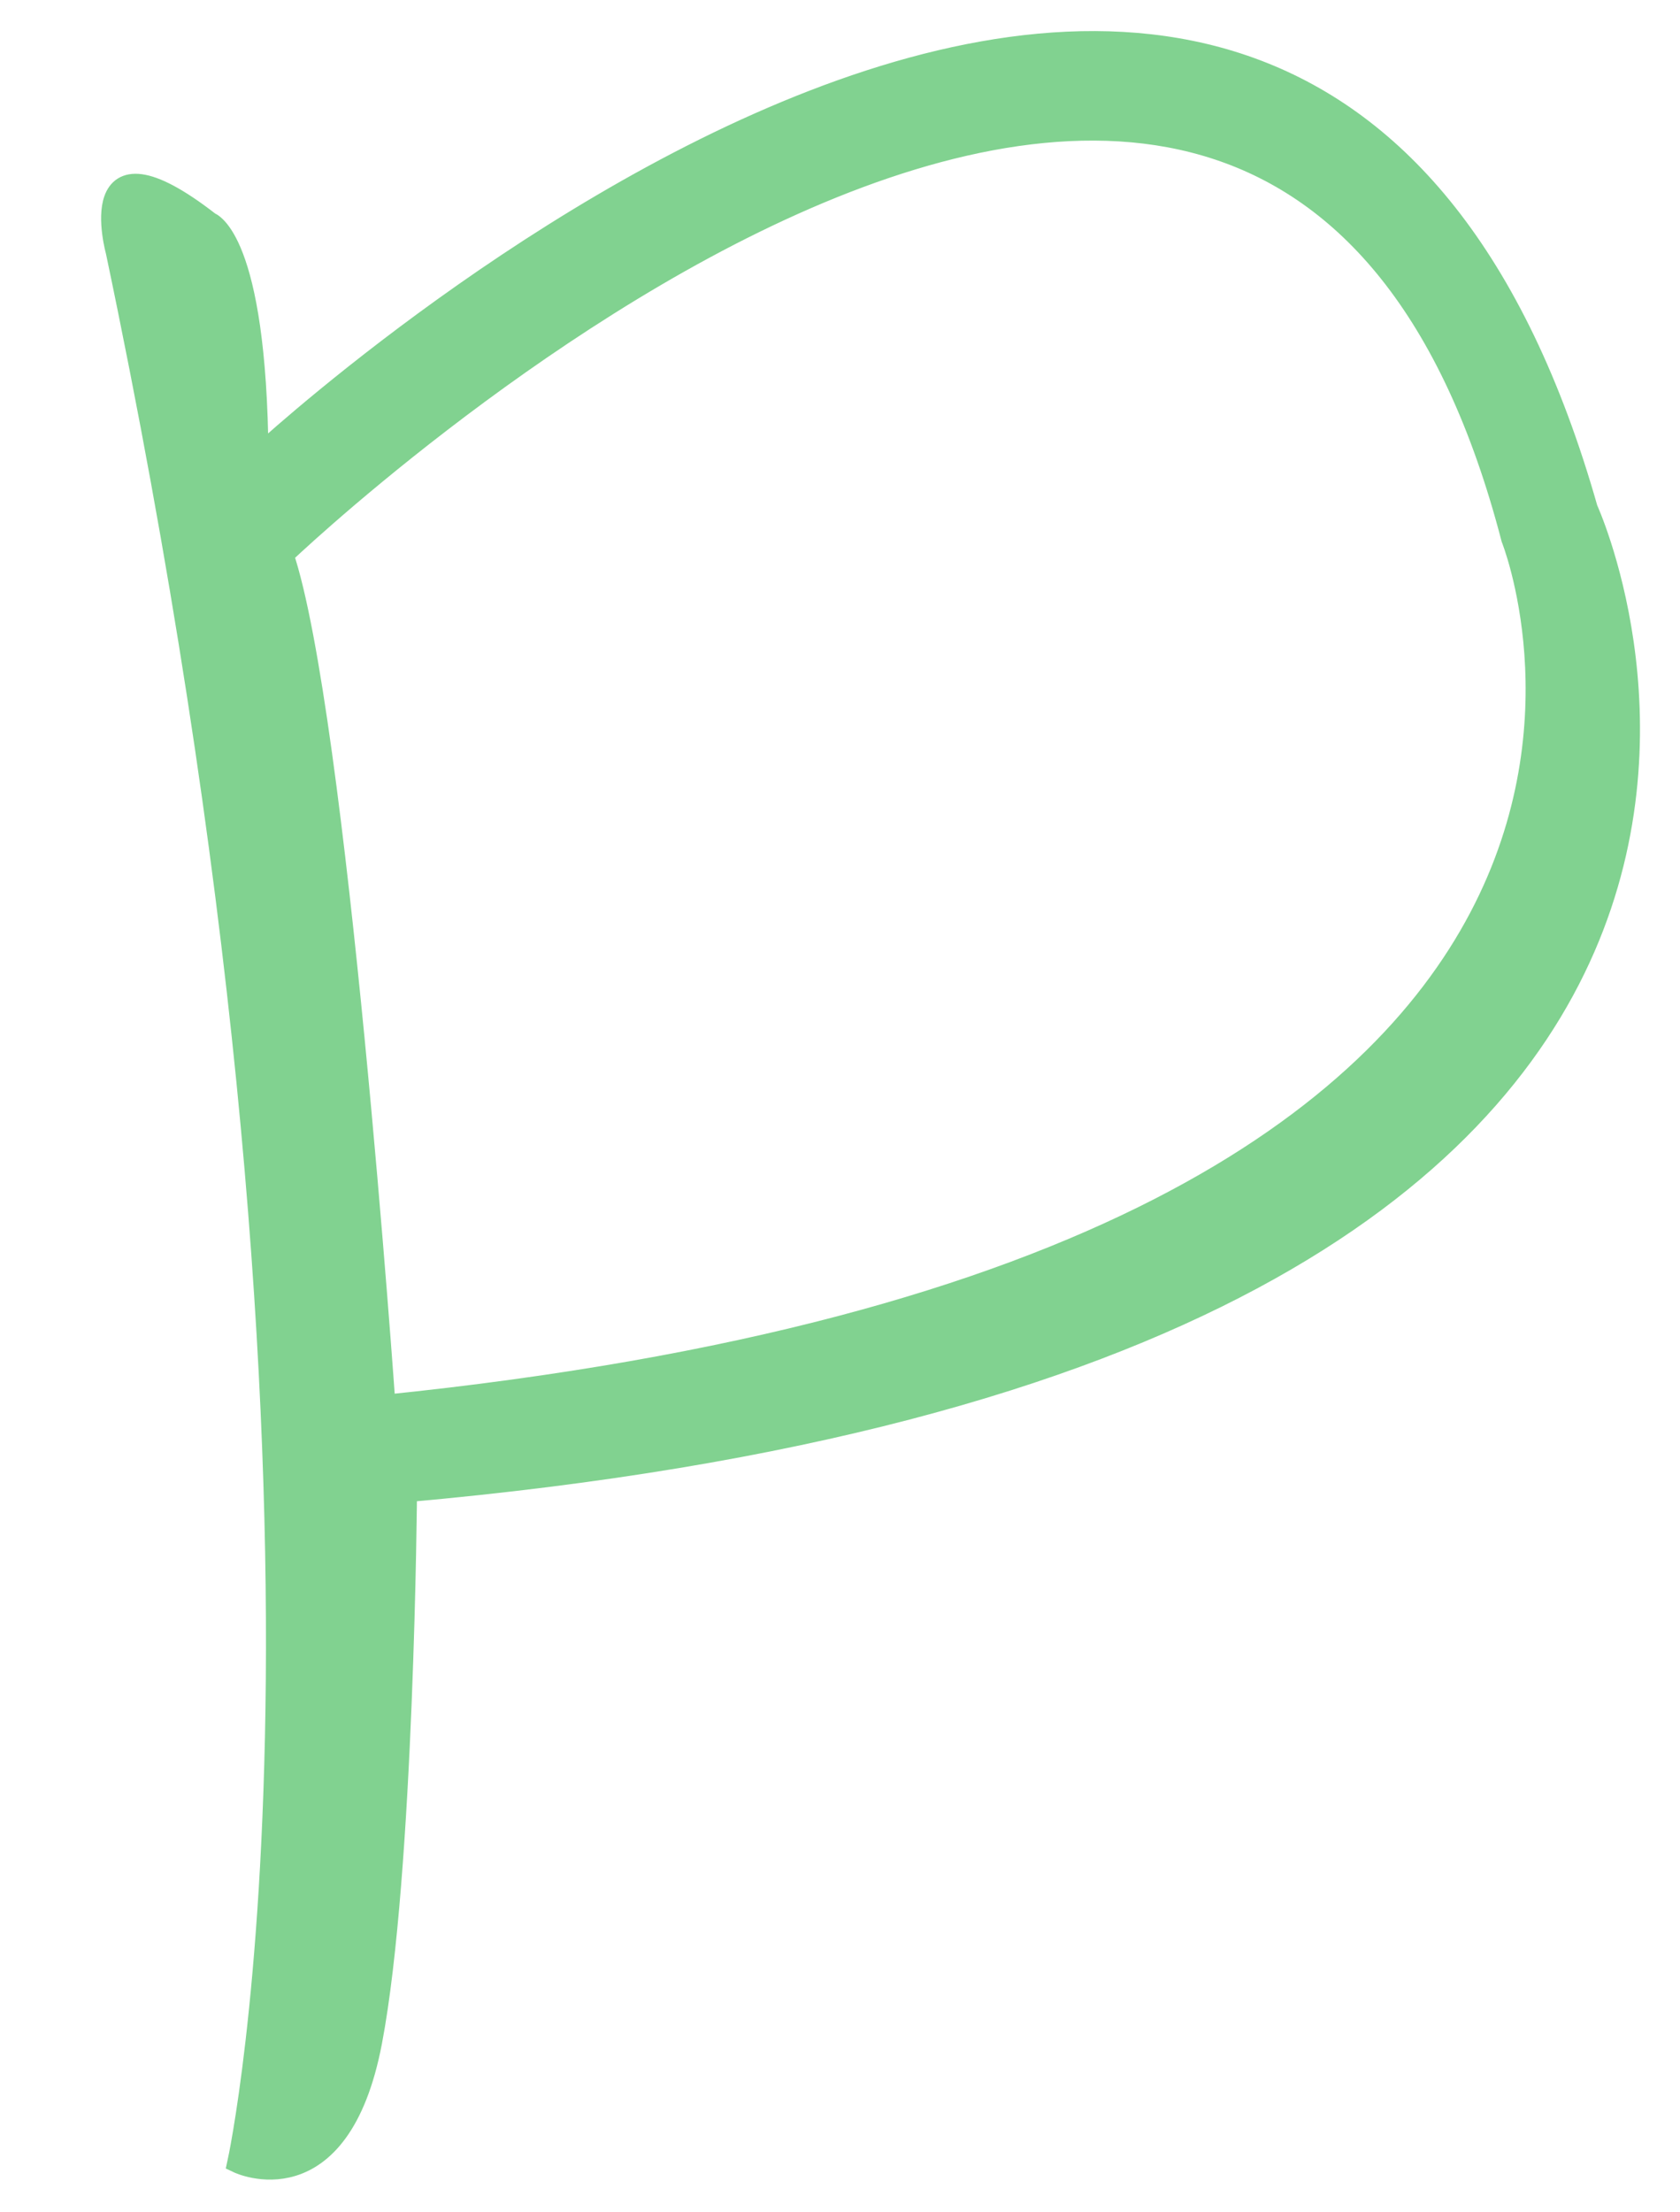<?xml version="1.0" encoding="utf-8"?>
<!-- Generator: Adobe Illustrator 16.0.0, SVG Export Plug-In . SVG Version: 6.00 Build 0)  -->
<svg version="1.2" baseProfile="tiny" id="Layer_1" xmlns="http://www.w3.org/2000/svg" xmlns:xlink="http://www.w3.org/1999/xlink"
	 x="0px" y="0px" width="78.25px" height="103px" viewBox="0 0 78.25 103" xml:space="preserve">
<g id="Layer_3">
	<path fill="#81D290" stroke="#81D290" stroke-miterlimit="10" d="M11.09,100.702c0,0,6.665-30.334-5.668-89
		c0,0-1.666-5.999,4.334-1.332c0,0,2.167,0.667,2.25,10.917c0,0,48.417-45.084,61.917,2.416c0,0,18,39.25-55,45.75
		c0,0-0.125,17.75-1.625,25.625S11.09,100.702,11.09,100.702z M17.922,65.452c66-6.75,52.5-40.375,52.5-40.375
		c-11.25-43.25-57.25,0.75-57.25,0.75C15.672,33.203,17.922,65.452,17.922,65.452z"/>
</g>
</svg>
